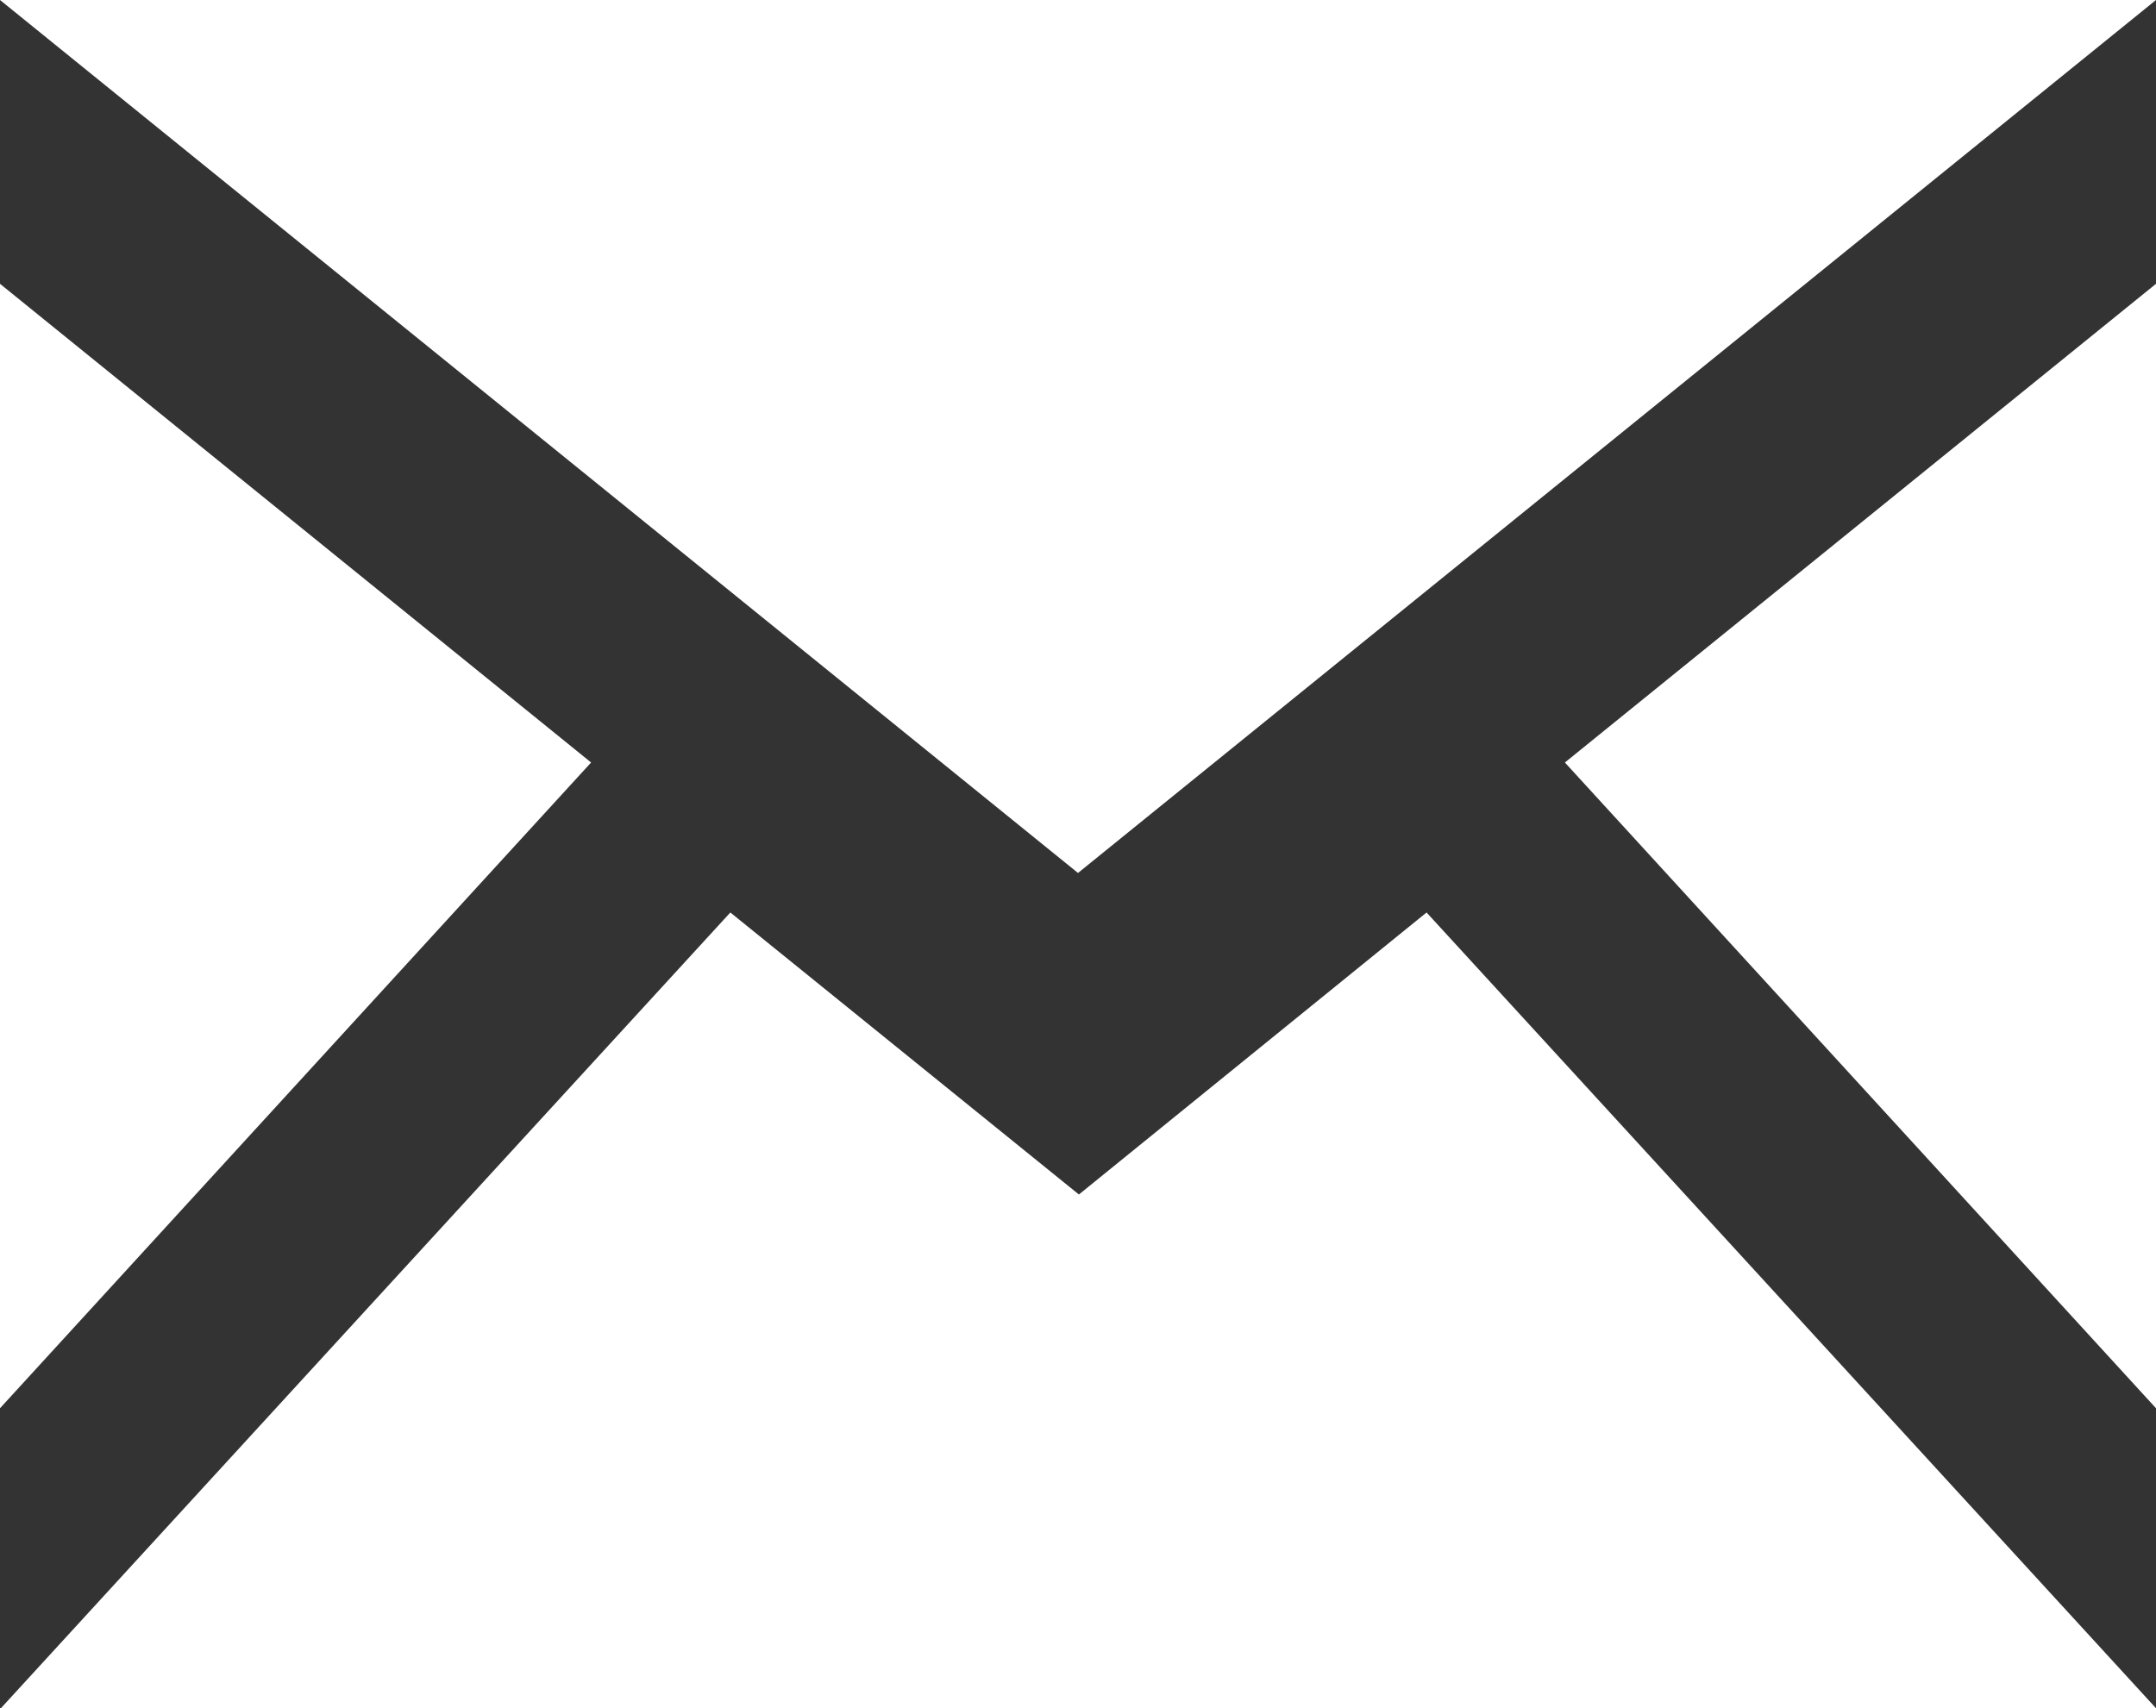<svg xmlns="http://www.w3.org/2000/svg" width="24" height="19.02" viewBox="0 0 24 19.02"><rect x="0" y="0" width="24" height="19.02" fill="#333333" stroke="none"/><defs><style>.cls-1{fill:#fff;}</style></defs><g id="レイヤー_2" data-name="レイヤー 2"><g id="コメント2"><g id="アートワーク_42" data-name="アートワーク 42"><polygon class="cls-1" points="12 9.72 0 0 24 0 12 9.72"/><polygon class="cls-1" points="6.58 8.49 0 3.16 0 15.68 6.58 8.49"/><polygon class="cls-1" points="17.42 8.49 24 15.68 24 3.16 17.42 8.49"/><polygon class="cls-1" points="15.88 10.16 12.01 13.3 8.13 10.16 0.01 19.02 24 19.02 15.88 10.16"/></g></g></g></svg>